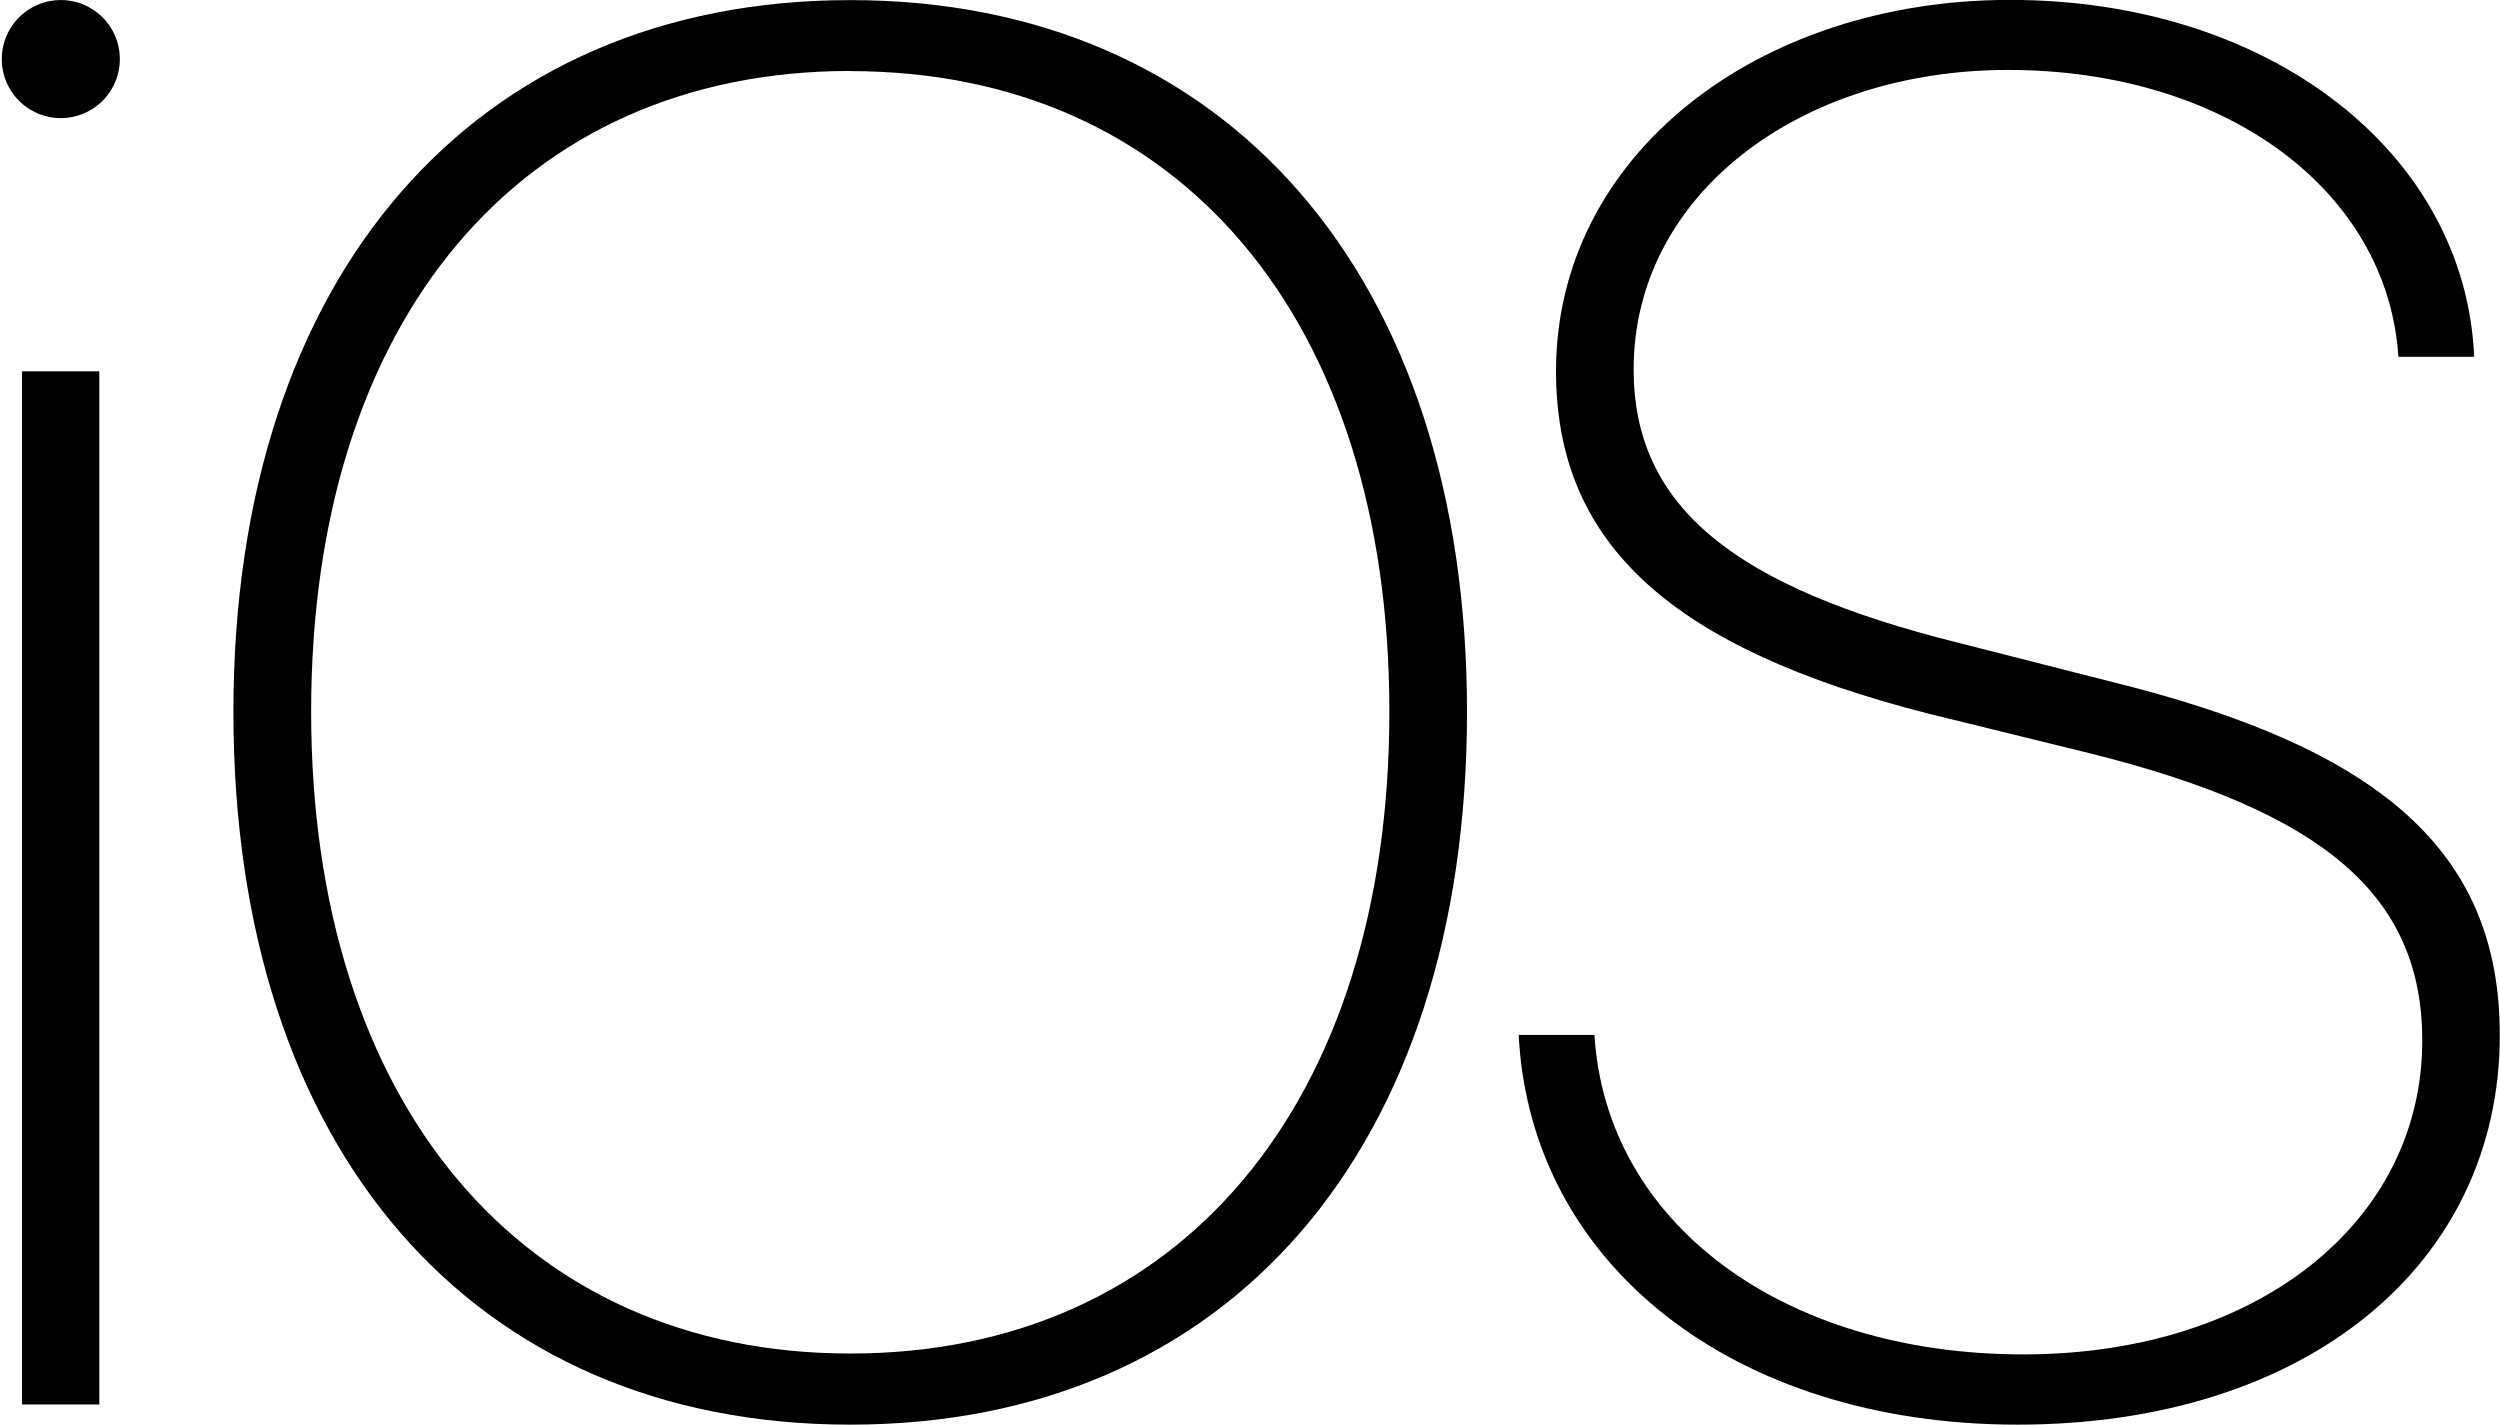 <?xml version="1.0" encoding="UTF-8"?>
<svg xmlns="http://www.w3.org/2000/svg" width="48.756" height="27.784" viewBox="0 0 48.756 27.784">
  <g transform="translate(-10.734 -21.067)">
    <path d="M28.957,82.036H27.449V61.887h1.508Zm-.775-25.088a1.151,1.151,0,1,1,1.175-1.14A1.151,1.151,0,0,1,28.181,56.948Z" transform="translate(-16.286 -33.578)" fill-rule="evenodd"></path>
    <path d="M52.826,82.427c-7.373,0-12.03-5.369-12.03-13.9,0-8.492,4.679-13.882,12.03-13.882s12.028,5.39,12.028,13.882C64.854,77.059,60.2,82.427,52.826,82.427Zm0-26.4c-6.418,0-10.514,4.845-10.514,12.494s4.116,12.519,10.514,12.519c6.418,0,10.514-4.864,10.514-12.519S59.244,56.03,52.826,56.03Z" transform="translate(-25.51 -33.576)" fill-rule="evenodd"></path>
    <path d="M126.386,82.432c-5.535,0-9.5-3.126-9.728-7.6h1.478c.225,3.665,3.668,6.23,8.363,6.23,4.582,0,7.781-2.6,7.781-6.117,0-2.828-1.908-4.454-6.434-5.594l-3.2-.786c-4.993-1.274-7.26-3.295-7.26-6.678,0-4.21,3.93-7.241,8.851-7.241,5.087,0,8.886,2.994,9.055,6.96h-1.478c-.207-3.236-3.367-5.594-7.614-5.594-4.062,0-7.3,2.433-7.3,5.838,0,2.7,1.983,4.247,6.321,5.331l3.013.767c5.218,1.291,7.558,3.295,7.558,6.884,0,4.47-3.759,7.6-9.409,7.6Z" transform="translate(-76.306 -33.581)" fill-rule="evenodd"></path>
  </g>
</svg>
